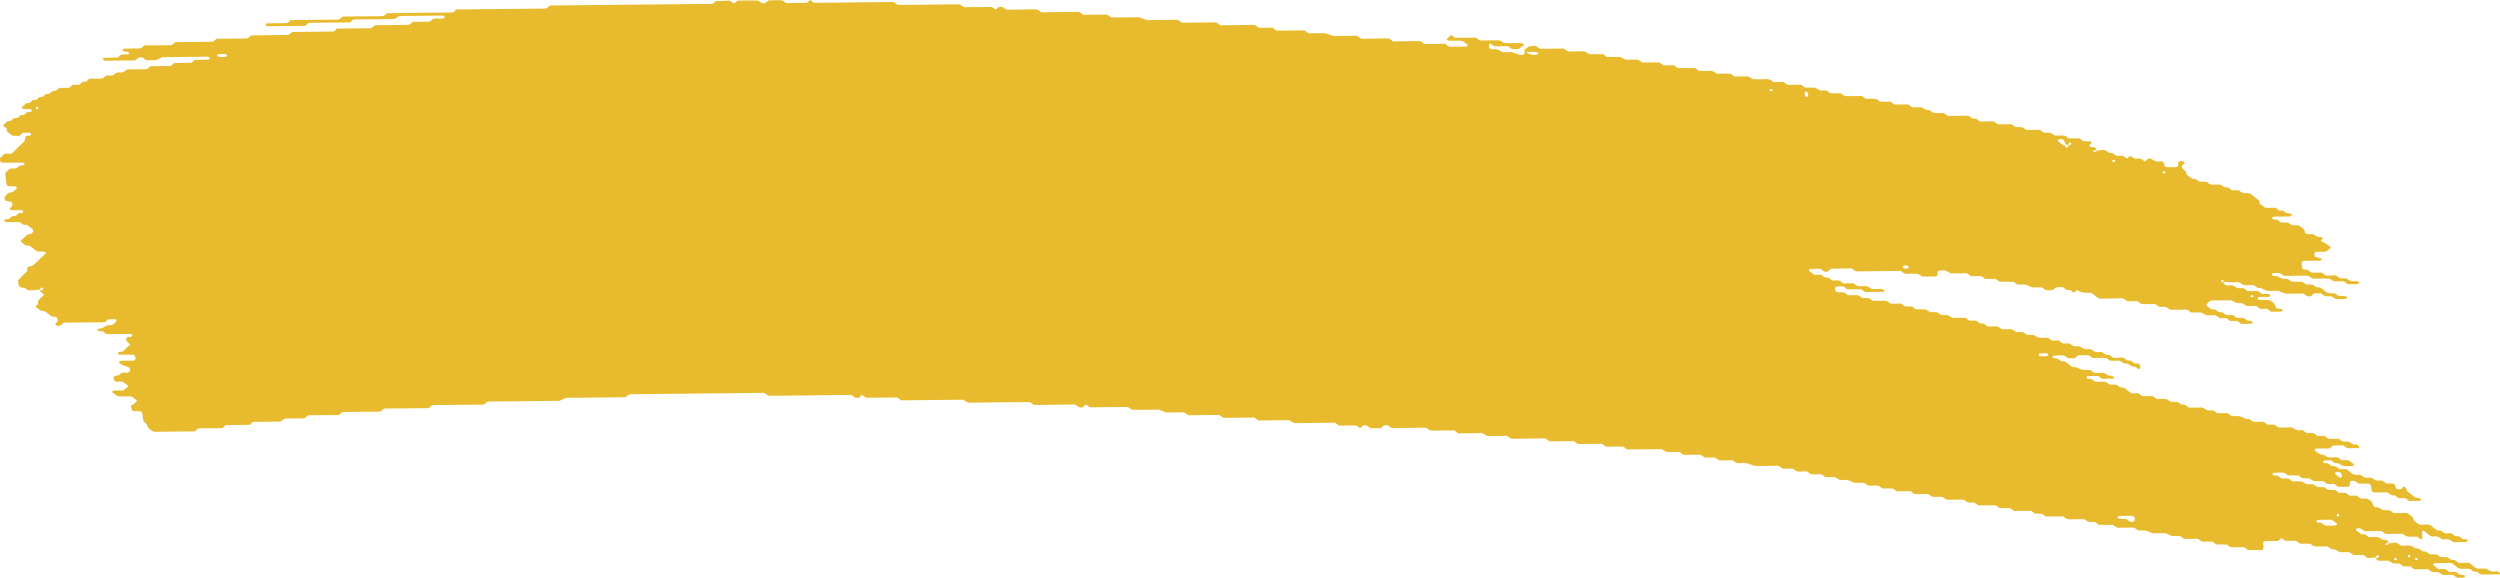 <svg width="1112" height="257" viewBox="0 0 1112 257" fill="none" xmlns="http://www.w3.org/2000/svg">
<path d="M1049.41 199.32C1047.87 199.332 1046.32 199.277 1044.8 199.398C1043.81 199.468 1043.43 198.843 1042.8 198.461C1042.6 198.33 1042.38 198.092 1042.18 198.092C1040.65 198.106 1039.12 198.147 1037.59 198.187C1037.09 198.634 1036.75 199.273 1036.02 199.428C1035.31 199.573 1034.49 199.469 1033.71 199.487C1032.68 199.499 1031.65 199.512 1030.62 199.512C1030.11 199.511 1029.67 199.705 1029.47 200.151C1029.43 200.225 1029.76 200.463 1029.94 200.604C1030.53 201.073 1031.1 201.591 1031.76 201.977C1032.38 202.346 1033.22 201.981 1033.89 202.434C1035.39 203.452 1035.41 203.441 1036.61 203.437C1037.64 203.425 1038.67 203.399 1039.7 203.426C1039.9 203.425 1040.12 203.65 1040.33 203.782C1040.95 204.15 1041.33 204.854 1042.3 204.729C1043.04 204.627 1043.85 204.691 1044.61 204.684C1045.22 205.142 1045.77 205.645 1046.43 206.031C1047.05 206.398 1047.22 206.643 1046.85 206.976C1046.52 207.287 1046.07 207.375 1045.5 207.328C1044.99 207.276 1044.47 207.327 1043.96 207.327C1043.69 207.332 1043.44 207.327 1043.19 207.334C1042.21 207.353 1042.21 207.353 1040.49 206.294C1039.82 205.88 1039 206.234 1038.36 205.837C1037.92 205.572 1037.56 205.211 1037.14 204.935C1036.96 204.82 1036.67 204.769 1036.44 204.766C1035.66 204.758 1034.88 204.724 1034.13 204.798C1033.6 204.848 1033.26 205.172 1033.3 205.544C1033.3 205.689 1033.66 205.944 1033.87 205.985C1034.37 206.074 1034.9 205.959 1035.38 206.111C1035.83 206.262 1036.29 206.583 1036.61 206.912C1037.27 207.599 1038.09 207.167 1038.75 207.408C1039.43 207.666 1039.96 208.258 1040.61 208.655C1040.77 208.755 1041.1 208.666 1041.37 208.661C1042.13 208.667 1042.9 208.686 1043.66 208.692C1044.27 209.15 1044.92 209.574 1045.46 210.076C1046.44 210.988 1047.53 211.429 1048.9 211.224C1049.68 211.113 1050.41 211.286 1050.98 211.87C1051.56 212.469 1052.27 212.508 1053.07 212.505C1053.8 212.494 1054.56 212.302 1055.28 212.761C1056.83 213.772 1056.84 213.813 1058.76 213.744C1059.34 213.727 1059.78 213.756 1060.19 214.11C1060.57 214.434 1060.99 214.724 1061.39 215.037C1062.15 215.043 1062.93 215.051 1063.69 215.043C1064.68 215.025 1065.2 215.276 1065.38 216.033C1065.49 216.493 1065.52 216.904 1065.84 217.246C1066.22 217.661 1066.65 217.703 1067.25 217.674C1067.81 217.655 1068.22 217.563 1068.49 217.125C1068.59 216.942 1068.79 216.784 1068.97 216.65C1069.12 216.55 1069.35 216.396 1069.47 216.438C1069.7 216.52 1070 216.702 1070.06 216.881C1070.71 218.55 1070.71 218.563 1071.45 219.116C1072.26 219.732 1073.11 220.299 1073.84 220.97C1074.5 221.565 1075.21 221.434 1075.97 221.53C1076.54 221.604 1076.89 221.989 1076.82 222.321C1076.77 222.512 1076.54 222.77 1076.35 222.772C1074.82 222.838 1073.27 222.864 1071.73 222.85C1071.54 222.852 1071.33 222.589 1071.12 222.444C1070.7 222.155 1070.34 221.741 1069.89 221.604C1069.43 221.467 1068.87 221.593 1068.36 221.593C1067.84 221.592 1067.29 221.692 1066.84 221.529C1066.38 221.366 1066.04 220.941 1065.62 220.639C1065.43 220.497 1065.16 220.292 1064.99 220.309C1063.84 220.477 1063.04 219.941 1062.27 219.267C1062.11 219.128 1061.82 219.013 1061.6 219.011C1059.8 219.003 1058 219.035 1056.19 219.053C1055.46 219.064 1054.91 218.534 1054.8 217.748C1054.76 217.309 1054.63 216.861 1054.66 216.432C1054.72 215.652 1053.9 215.115 1053.27 215.127C1052.25 215.126 1051.2 215.098 1050.19 215.164C1049.36 215.215 1048.67 214.97 1048.15 214.432C1047.54 213.816 1046.79 213.825 1046.04 213.873C1045.47 213.906 1045.29 214.315 1045.24 215.397C1045.21 216.272 1044.93 216.511 1043.92 216.526C1042.64 216.545 1041.34 216.563 1040.05 216.542C1039.85 216.543 1039.63 216.292 1039.44 216.149C1039.02 215.86 1038.66 215.434 1038.21 215.297C1037.75 215.146 1037.2 215.272 1036.68 215.285C1036.17 215.285 1035.61 215.397 1035.16 215.247C1034.7 215.097 1034.34 214.658 1033.94 214.358C1033.75 214.215 1033.51 214.014 1033.31 214.015C1032.28 213.988 1031.25 214.014 1030.22 214.026C1029.07 214.036 1029.07 214.036 1027.5 213.023C1026.79 212.564 1026.03 212.755 1025.29 212.766C1024.51 212.772 1023.78 212.731 1023.22 212.134C1022.84 211.745 1022.41 211.479 1021.92 211.483C1020.63 211.475 1019.35 211.508 1018.06 211.5C1017.84 211.498 1017.55 211.396 1017.39 211.257C1016.61 210.606 1015.83 210.075 1014.67 210.202C1013.67 210.309 1012.6 210.186 1011.6 210.28C1011.05 210.328 1010.77 210.712 1010.86 211.051C1010.91 211.227 1011.22 211.464 1011.43 211.492C1011.93 211.568 1012.48 211.442 1012.94 211.579C1013.89 211.858 1014.29 213.01 1015.56 212.872C1016.31 212.784 1017.09 212.818 1017.87 212.865C1018.07 212.878 1018.27 213.152 1018.47 213.31C1019.07 213.74 1019.58 214.264 1020.49 214.144C1021.24 214.057 1022.03 214.106 1022.8 214.099C1024.02 214.084 1024.01 214.097 1025.52 215.09C1026.23 215.561 1027 215.357 1027.73 215.359C1028.27 215.363 1028.79 215.299 1029.21 215.536C1029.86 215.894 1030.29 216.579 1031.11 216.644C1031.89 216.704 1032.66 216.619 1033.44 216.653C1033.92 216.675 1034.35 216.94 1034.71 217.341C1035.09 217.743 1035.51 217.954 1036.04 217.943C1036.81 217.936 1037.59 217.905 1038.36 217.939C1038.58 217.954 1038.82 218.102 1039.01 218.232C1039.43 218.521 1039.83 218.847 1040.23 219.147C1040.99 219.166 1041.76 219.239 1042.52 219.178C1043.1 219.134 1043.49 219.238 1043.94 219.557C1044.5 219.983 1044.94 220.668 1045.91 220.491C1046.4 220.41 1046.96 220.52 1047.45 220.451C1048.04 220.357 1048.44 220.474 1048.83 220.917C1049.57 221.758 1050.55 221.898 1051.59 221.742C1052.73 221.573 1053.54 222.043 1054.33 222.722C1055.17 223.432 1055.17 223.419 1055.75 224.948C1055.92 225.39 1056.48 225.658 1056.96 225.641C1057.77 225.614 1058.46 225.768 1059.02 226.336C1059.6 226.948 1060.34 226.978 1061.11 226.932C1062.13 226.866 1063.14 226.825 1063.91 227.683C1064.29 228.099 1064.71 228.245 1065.26 228.223C1066.8 228.185 1068.36 228.24 1069.88 228.145C1070.8 228.08 1071.3 228.563 1071.89 228.993C1072.69 229.58 1073.57 230.126 1073.5 231.152C1073.49 231.321 1073.69 231.544 1073.87 231.697C1074.25 232.022 1074.67 232.311 1075.06 232.624C1075.65 233.093 1076.23 233.495 1077.1 233.396C1077.85 233.321 1078.64 233.37 1079.41 233.35C1080.17 233.33 1080.87 233.354 1081.52 233.935C1082.27 234.594 1083.06 235.234 1083.93 235.764C1084.54 236.144 1085.41 235.744 1086.06 236.234C1086.46 236.534 1086.84 236.871 1087.28 237.136C1087.46 237.251 1087.75 237.224 1088 237.229C1088.52 237.242 1089.05 237.271 1089.55 237.204C1090.13 237.134 1090.56 237.216 1090.97 237.57C1091.35 237.894 1091.73 238.322 1092.19 238.459C1092.87 238.665 1093.68 238.244 1094.34 238.931C1094.67 239.275 1095.1 239.618 1095.56 239.769C1096.01 239.919 1096.57 239.793 1097.06 239.869C1097.28 239.897 1097.52 240.138 1097.64 240.323C1097.71 240.424 1097.58 240.657 1097.46 240.773C1097.31 240.911 1097.1 241.094 1096.9 241.094C1095.35 241.132 1093.81 241.131 1092.26 241.157C1091.34 241.17 1091.34 241.17 1089.56 240.116C1089.14 239.866 1088.66 239.844 1088.11 239.865C1087.38 239.889 1086.62 240.016 1085.88 239.685C1084.96 238.675 1083.74 238.441 1082.42 238.613C1081.87 238.686 1081.37 238.623 1080.99 238.325C1080.18 237.722 1079.31 237.153 1078.6 236.472C1078.04 235.942 1077.77 235.867 1077.48 236.459C1077.38 236.644 1077.29 236.842 1077.29 237.026C1077.34 237.688 1077.47 238.346 1077.51 239.008C1077.53 239.193 1077.39 239.386 1077.3 239.571C1077.02 240.085 1076.7 240.004 1076.19 239.48C1075.68 238.956 1075.05 238.575 1074.17 238.672C1073.42 238.759 1072.62 238.63 1071.86 238.73C1070.7 238.87 1069.92 238.351 1069.14 237.688C1068.98 237.549 1068.69 237.447 1068.47 237.445C1066.15 237.449 1063.84 237.495 1061.52 237.499C1061.02 237.501 1060.59 237.249 1060.23 236.848C1059.85 236.446 1059.41 236.207 1058.91 236.209C1056.86 236.221 1054.8 236.207 1052.74 236.284C1051.89 236.32 1051.24 236.066 1050.7 235.538C1050.29 235.145 1049.9 234.99 1049.35 234.959C1048.76 234.923 1048.34 235 1048.02 235.339C1047.72 235.668 1047.9 235.914 1048.5 236.279C1049.14 236.676 1049.73 237.158 1050.34 237.602C1050.85 237.616 1051.37 237.577 1051.86 237.653C1052.08 237.681 1052.26 237.94 1052.47 238.098C1053.06 238.554 1053.61 239.004 1054.5 238.909C1055.25 238.821 1056.05 238.883 1056.81 238.863C1057.87 238.855 1057.87 238.855 1059.51 239.891C1059.93 240.154 1060.39 240.2 1060.96 240.154C1061.44 240.124 1061.93 240.37 1062.24 240.803C1062.37 240.977 1062.3 241.231 1061.95 242.051C1061.9 242.687 1062.25 242.443 1062.38 242.041C1062.6 241.465 1062.29 241.229 1061.65 241.474C1061.2 241.653 1060.96 241.963 1061.05 242.25C1061.1 242.401 1061.38 242.62 1061.95 242.051C1063.36 241.445 1064.4 241.486 1065.41 241.405C1066 241.363 1066.37 241.462 1066.81 241.86C1067.34 242.333 1067.86 242.834 1068.79 242.742C1069.79 242.635 1070.85 242.743 1071.86 242.677C1072.8 242.613 1073.24 243.246 1073.8 243.659C1074.49 244.153 1075.31 243.799 1075.94 244.116C1076.6 244.437 1077.04 245.07 1077.82 245.274C1078.99 245.07 1079.67 245.812 1080.5 246.352C1081.16 246.764 1081.98 246.58 1082.72 246.53C1083.55 246.479 1084.22 246.709 1084.76 247.25C1085.37 247.866 1086.1 247.842 1086.85 247.82C1088.6 247.781 1088.67 247.75 1089.62 248.593C1090.31 249.206 1091.02 249.061 1091.75 249.089C1092.36 249.52 1092.95 249.976 1093.59 250.373C1093.76 250.473 1094.09 250.384 1094.36 250.379C1095.12 250.372 1095.9 250.367 1096.67 250.36C1097.18 250.36 1097.73 250.234 1098.19 250.371C1098.65 250.522 1099.01 250.948 1099.41 251.248C1099.81 251.548 1100.22 251.85 1100.61 252.162C1101.2 252.631 1101.76 253.03 1102.64 252.946C1103.39 252.872 1104.17 252.919 1104.95 252.901C1105.93 252.882 1105.9 252.917 1107.65 253.928C1108.59 254.482 1109.64 254.09 1110.63 254.165C1111.12 254.202 1111.59 254.406 1111.91 254.826C1112.03 255 1111.97 255.254 1112 255.481C1109.43 255.506 1106.84 255.476 1104.29 255.583C1103.31 255.628 1102.83 255.095 1102.33 254.638C1101.51 253.903 1100.31 254.667 1099.54 253.756C1099.08 253.212 1098.39 252.849 1097.53 252.974C1097.02 253.04 1096.5 252.96 1095.98 253.012C1094.66 253.132 1093.47 252.993 1092.5 251.964C1092.17 251.606 1091.67 251.372 1091.32 251.026C1090.91 250.646 1090.51 250.411 1089.99 250.41C1087.67 250.428 1085.36 250.447 1083.05 250.492C1082.85 250.493 1082.63 250.662 1082.45 250.783C1081.99 251.092 1082.11 251.395 1082.79 251.718C1083.02 251.826 1083.19 252.018 1083.4 252.176C1083.8 252.476 1084.16 252.915 1084.61 253.066C1085.07 253.216 1085.62 253.103 1086.14 253.103C1086.65 253.104 1087.21 252.978 1087.67 253.115C1088.12 253.265 1088.48 253.692 1088.9 253.981C1089.09 254.123 1089.32 254.35 1089.53 254.363C1090.55 254.415 1091.56 254.401 1092.59 254.414C1093.2 254.846 1093.71 255.422 1094.46 255.636C1094.93 255.775 1095.45 255.697 1095.94 255.786C1096.16 255.827 1096.42 256.057 1096.52 256.24C1096.57 256.352 1096.35 256.586 1096.19 256.696C1095.57 257.115 1094.77 256.921 1094.03 256.984C1093.23 257.052 1092.53 256.91 1091.96 256.326C1091.58 255.937 1091.15 255.697 1090.65 255.699C1089.35 255.704 1088.07 255.737 1086.78 255.716C1086.56 255.714 1086.31 255.564 1086.11 255.447C1084.55 254.447 1084.55 254.421 1083.39 254.444C1081.69 254.475 1081.69 254.475 1080.61 253.642C1080.41 253.485 1080.19 253.208 1080.01 253.197C1078.2 253.176 1076.41 253.157 1074.61 253.228C1074.02 253.244 1073.62 253.193 1073.21 252.8C1072.86 252.466 1072.45 252.086 1071.99 251.949C1071.52 251.81 1070.98 251.937 1070.46 251.937C1069.95 251.937 1069.4 252.037 1068.96 251.875C1068.5 251.712 1068.12 251.297 1067.74 250.986C1067.34 250.66 1066.89 250.615 1066.31 250.646C1064.53 250.72 1064.52 250.679 1062.83 249.65C1062.64 249.533 1062.38 249.396 1062.16 249.394C1060.87 249.386 1059.59 249.419 1058.3 249.411C1057.8 249.412 1057.33 249.182 1057.02 248.762C1056.89 248.588 1056.95 248.334 1056.9 247.816C1056.8 247.685 1056.91 247.909 1056.92 248.107C1057.16 248.111 1057.43 248.173 1057.61 248.09C1058.06 247.899 1058.3 247.602 1058.21 247.315C1058.16 247.164 1057.88 246.945 1057.69 246.921C1057.35 246.877 1057.04 247.126 1056.9 247.816C1055.89 248.12 1054.85 248.078 1053.83 248.158C1053.24 248.213 1052.87 248.1 1052.43 247.703C1051.91 247.216 1051.36 246.74 1050.44 246.832C1049.43 246.939 1048.38 246.844 1047.35 246.895C1046.16 246.953 1045.73 245.718 1044.74 245.618C1043.72 245.513 1042.68 245.604 1041.65 245.629C1040.75 245.645 1040.75 245.645 1038.95 244.563C1038.3 244.164 1037.46 244.516 1036.82 244.106C1036.39 243.841 1036.02 243.48 1035.6 243.204C1035.43 243.089 1035.13 243.052 1034.9 243.048C1033.61 243.04 1032.3 242.978 1031.04 243.106C1029.62 243.264 1028.58 242.763 1027.62 241.868C1026.35 241.849 1025.06 241.763 1023.79 241.85C1022.87 241.915 1022.37 241.419 1021.78 240.99C1021.57 240.845 1021.4 240.626 1021.17 240.545C1020.94 240.463 1020.66 240.531 1020.41 240.539C1019.38 240.551 1018.32 240.482 1017.32 240.589C1016.08 240.732 1015.69 239.607 1014.76 239.357C1014.08 239.912 1013.68 240.739 1012.42 240.644C1011.4 240.566 1010.36 240.644 1009.33 240.656C1008.82 240.656 1008.3 240.669 1007.79 240.668C1006.96 240.681 1006.54 241.138 1006.66 241.939C1006.72 242.38 1006.77 242.818 1006.81 243.257C1006.91 244.044 1006.48 244.644 1005.83 244.652C1004.02 244.669 1002.22 244.702 1000.42 244.694C999.932 244.697 999.484 244.417 999.123 244.017C998.746 243.615 998.309 243.402 997.81 243.403C996.001 243.421 994.206 243.454 992.399 243.445C992.196 243.446 991.943 243.282 991.749 243.152C991.333 242.863 990.935 242.537 990.536 242.237C989.508 242.223 988.499 242.173 987.483 242.2C985.845 242.227 985.844 242.24 984.705 241.373C984.498 241.215 984.299 240.941 984.097 240.928C983.321 240.881 982.555 240.914 981.775 240.932C979.48 240.98 979.48 240.98 978.843 240.505C978.266 240.064 977.757 239.553 976.831 239.644C975.826 239.752 974.77 239.695 973.741 239.695C972.978 239.689 972.214 239.696 971.455 239.625C971.253 239.613 971.055 239.338 970.847 239.181C970.258 238.699 969.678 238.297 968.813 238.409C968.31 238.476 967.783 238.435 967.268 238.434C965.927 238.446 965.927 238.446 963.804 237.388C963.593 237.282 963.337 237.158 963.118 237.169C961.31 237.174 959.515 237.206 957.708 237.198C957.49 237.196 957.233 237.085 957.021 236.992C954.633 235.926 954.633 235.926 952.013 235.958C951.015 235.962 950.98 236.01 949.994 235.189C949.551 234.831 949.175 234.638 948.628 234.66C946.567 234.711 944.498 234.656 942.449 234.761C941.527 234.8 941.029 234.343 940.436 233.914C940.228 233.769 940.015 233.479 939.828 233.469C937.772 233.455 935.711 233.493 933.655 233.479C933.468 233.481 933.255 233.192 933.047 233.047C932.646 232.76 932.269 232.357 931.811 232.22C931.338 232.081 930.799 232.209 930.269 232.207C928.975 232.211 928.976 232.199 927.547 231.242C927.353 231.113 927.101 230.936 926.898 230.936C924.841 230.935 922.771 230.893 920.721 231.011C919.548 231.071 918.787 230.593 918.006 229.943C917.845 229.804 917.555 229.715 917.337 229.713C915.014 229.718 912.704 229.763 910.382 229.767C909.898 229.771 909.45 229.491 909.088 229.104C908.508 228.492 907.777 228.464 906.997 228.482C905.201 228.528 905.186 228.513 904.18 227.755C903.973 227.597 903.799 227.404 903.572 227.31C903.361 227.217 903.08 227.221 902.846 227.217C901.818 227.217 900.788 227.229 899.759 227.241C898.729 227.254 897.688 227.2 896.669 227.292C895.414 227.407 894.886 226.487 894.049 225.987C892.77 225.993 891.465 225.931 890.195 226.044C889.223 226.13 888.815 225.501 888.203 225.121C887.994 224.989 887.777 224.739 887.575 224.739C885.253 224.73 882.93 224.748 880.619 224.806C880.057 224.813 879.694 224.662 879.252 224.29C878.267 223.456 878.219 223.476 876.47 223.515C875.705 223.535 874.972 223.546 874.36 222.93C873.823 222.377 873.136 222.171 872.306 222.222C871.289 222.288 870.246 222.26 869.218 222.259C868.188 222.272 867.155 222.336 866.131 222.271C865.308 222.231 864.856 221.557 864.229 221.163C864.035 221.046 863.758 220.997 863.524 220.994C862.497 220.98 861.44 220.937 860.436 221.031C859.212 221.15 858.598 220.35 857.778 219.826C857.599 219.711 857.286 219.724 857.051 219.733C855.243 219.738 853.448 219.77 851.639 219.788C851.03 219.356 850.405 218.935 849.797 218.503C848.768 218.503 847.739 218.515 846.71 218.515C845.93 218.52 845.14 218.458 844.4 218.56C843.44 218.7 843.019 218.03 842.407 217.65C842.198 217.518 841.982 217.268 841.779 217.268C840.487 217.247 839.194 217.239 837.912 217.298C836.691 217.364 836.295 216.134 835.305 216.02C834.285 215.903 833.223 215.937 832.218 216.045C831.055 216.171 830.281 215.653 829.502 214.989C829.34 214.851 829.051 214.748 828.833 214.746C827.54 214.738 826.26 214.771 824.967 214.763C824.749 214.761 824.491 214.663 824.28 214.557C821.893 213.479 821.894 213.466 820.817 213.485C820.053 213.492 819.272 213.523 818.495 213.49C818.277 213.488 818.022 213.337 817.829 213.208C816.278 212.209 816.279 212.196 815.109 212.204C814.08 212.217 813.05 212.229 812.021 212.242C811.412 211.81 810.787 211.389 810.178 210.957C808.9 210.964 807.593 210.928 806.326 211.002C805.731 211.031 805.348 210.942 804.923 210.56C804.394 210.099 803.87 209.573 802.928 209.676C801.923 209.783 800.87 209.675 799.853 209.741C798.631 209.821 798.22 208.575 797.246 208.464C796.226 208.346 795.164 208.381 794.159 208.488C792.996 208.615 792.222 208.096 791.443 207.433C791.281 207.294 790.992 207.192 790.774 207.19C787.936 207.207 785.114 207.226 782.274 207.269C780.527 207.295 780.526 207.308 777.286 206.173C777.058 206.091 776.814 206.007 776.581 206.004C775.553 205.99 774.496 205.947 773.492 206.041C772.268 206.16 771.653 205.373 770.834 204.836C770.655 204.721 770.358 204.736 770.109 204.73C769.33 204.722 768.565 204.742 767.785 204.747C766.756 204.76 765.726 204.772 764.697 204.785C764.087 204.366 763.463 203.932 762.853 203.513C761.575 203.52 760.271 203.445 759.001 203.558C758.028 203.643 757.619 203.04 757.007 202.648C756.798 202.516 756.582 202.265 756.381 202.253C754.059 202.244 751.736 202.249 749.425 202.32C748.471 202.355 748.08 201.715 747.468 201.335C747.258 201.217 747.023 201.016 746.82 201.017C745.278 201.003 743.733 201.028 742.188 201.053C741.314 201.073 741.314 201.073 739.486 200.026C739.276 199.907 739.036 199.785 738.818 199.783C733.922 199.812 729.038 199.882 724.142 199.912C723.643 199.913 723.209 199.661 722.848 199.261C722.471 198.859 722.035 198.619 721.537 198.621C719.478 198.633 717.407 198.617 715.359 198.696C714.515 198.733 713.863 198.479 713.323 197.951C712.914 197.557 712.522 197.376 711.976 197.385C710.946 197.411 709.917 197.41 708.887 197.423C707.858 197.435 706.828 197.448 705.799 197.46C704.769 197.473 703.729 197.418 702.709 197.511C701.454 197.625 700.908 196.743 700.087 196.231C698.544 196.231 697.001 196.23 695.473 196.244C693.414 196.256 691.354 196.294 689.297 196.293C689.11 196.295 688.895 196.032 688.687 195.887C688.076 195.481 687.645 194.967 686.693 194.99C682.072 195.093 677.428 195.089 672.792 195.178C671.825 195.199 671.447 194.586 670.819 194.205C670.609 194.086 670.375 193.872 670.172 193.873C667.601 193.872 665.026 193.909 662.453 193.934C661.408 193.945 661.408 193.945 659.735 192.918C659.54 192.801 659.286 192.65 659.067 192.649C655.715 192.666 652.377 192.711 649.024 192.741C648.525 192.742 648.09 192.503 647.713 192.101C647.352 191.701 646.902 191.446 646.418 191.45C643.33 191.475 640.228 191.484 637.153 191.55C636.325 191.575 635.654 191.371 635.1 190.828C634.706 190.437 634.3 190.241 633.769 190.251C629.136 190.301 624.505 190.325 619.87 190.414C618.981 190.431 618.38 190.105 617.854 189.605C617.43 189.21 617.048 189.096 616.489 189.077C615.897 189.067 615.532 189.164 615.18 189.512C614.728 189.966 614.42 190.569 613.429 190.481C612.406 190.39 611.361 190.414 610.341 190.506C609.368 190.604 608.961 189.962 608.383 189.534C607.953 189.23 607.538 189.138 606.959 189.182C606.426 189.218 606.086 189.398 605.748 189.774C605.006 190.571 604.944 190.563 604.149 189.897C603.723 189.541 603.337 189.256 602.839 189.245C600.782 189.244 598.723 189.269 596.663 189.307C595.477 189.325 595.46 189.35 594.625 188.587C594.216 188.207 593.809 187.998 593.294 188.01C587.632 188.073 581.972 188.109 576.307 188.21C575.433 188.23 574.865 187.882 574.275 187.413C574.083 187.257 573.895 187.05 573.667 186.968C573.439 186.886 573.173 186.905 572.924 186.899C568.807 186.936 564.675 186.945 560.569 187.049C559.632 187.074 559.167 186.595 558.558 186.176C558.35 186.031 558.177 185.826 557.949 185.744C557.72 185.675 557.435 185.731 557.186 185.738C553.068 185.775 548.937 185.784 544.831 185.888C543.848 185.907 543.469 185.308 542.856 184.941C542.647 184.809 542.429 184.584 542.226 184.585C540.934 184.564 539.654 184.597 538.36 184.601C535.271 184.639 532.184 184.651 529.095 184.701C527.909 184.72 527.48 183.498 526.488 183.424C525.202 183.325 523.917 183.422 522.622 183.44C521.592 183.453 520.564 183.452 519.533 183.478C518.519 183.492 518.519 183.492 516.07 182.419C515.858 182.326 515.602 182.201 515.384 182.2C511.782 182.224 508.164 182.246 504.575 182.312C503.748 182.324 503.073 182.172 502.52 181.616C502.126 181.225 501.706 181.001 501.191 181.013C495.778 181.068 490.382 181.125 484.97 181.167C484.768 181.167 484.514 181.004 484.321 180.874C483.905 180.585 483.507 180.259 483.107 179.959C482.777 180.218 482.357 180.439 482.132 180.752C481.822 181.171 481.442 181.253 480.849 181.256C480.257 181.259 479.888 181.186 479.449 180.789C478.922 180.302 478.373 179.904 477.452 179.917C471.788 180.018 466.128 180.042 460.464 180.13C459.528 180.141 459.136 179.514 458.509 179.132C458.299 179.014 458.061 178.839 457.859 178.84C455.536 178.844 453.227 178.876 450.904 178.894C444.462 178.961 438.023 178.99 431.593 179.111C430.423 179.132 429.658 178.706 428.878 178.043C428.717 177.904 428.428 177.801 428.21 177.8C419.196 177.879 410.18 177.971 401.181 178.065C400.697 178.069 400.248 177.802 399.886 177.415C399.509 177.012 399.073 176.786 398.574 176.788C394.457 176.825 390.34 176.862 386.222 176.912C385.192 176.925 385.175 176.936 384.169 176.178C383.962 176.02 383.748 175.744 383.576 175.748C383.216 175.767 382.853 176.049 382.575 176.459C382.295 176.895 381.9 176.975 381.322 176.993C380.728 177.009 380.345 176.921 379.919 176.552C379.375 176.089 378.876 175.645 377.94 175.656C366.099 175.819 354.262 175.918 342.422 176.068C341.471 176.077 341.076 175.476 340.449 175.095C340.239 174.976 340.032 174.818 339.802 174.763C339.557 174.705 339.288 174.75 339.039 174.757C319.73 174.948 300.42 175.153 281.111 175.344C279.957 175.354 279.973 175.356 278.637 176.391C278.473 176.514 278.258 176.683 278.04 176.682C272.127 176.764 266.201 176.819 260.274 176.874C257.701 176.898 255.127 176.936 252.554 176.948C251.635 176.948 251.635 176.948 249.358 178.073C249.164 178.166 248.937 178.295 248.719 178.293C238.424 178.405 228.13 178.517 217.821 178.601C217.011 178.602 216.346 178.753 215.931 179.33C215.637 179.738 215.279 179.954 214.764 179.967C207.558 180.041 200.352 180.129 193.132 180.176C192.274 180.184 191.739 180.482 191.283 180.975C191.131 181.139 190.993 181.331 190.783 181.435C190.589 181.528 190.309 181.532 190.074 181.541C183.898 181.603 177.72 181.691 171.531 181.713C170.611 181.713 170.206 182.146 169.723 182.596C169.557 182.745 169.432 182.965 169.223 183.056C169.015 183.134 168.721 183.097 168.472 183.091C163.325 183.141 158.178 183.203 153.031 183.253C152.047 183.061 151.778 183.787 151.267 184.181C151.086 184.315 150.948 184.507 150.74 184.585C150.516 184.662 150.239 184.613 149.974 184.605C145.857 184.642 141.737 184.719 137.607 184.715C136.657 184.711 136.425 185.35 135.883 185.739C135.703 185.861 135.518 186.06 135.314 186.073C132.739 186.124 130.165 186.149 127.593 186.16C126.735 186.169 126.736 186.156 125.147 187.25C124.967 187.372 124.755 187.502 124.536 187.513C120.682 187.571 116.815 187.601 112.947 187.643C112.448 187.645 112.086 187.913 111.808 188.323C111.53 188.734 111.155 188.974 110.656 188.976C107.567 189.013 104.477 189.064 101.391 189.062C100.534 189.058 99.956 189.311 99.544 189.849C99.235 190.255 98.879 190.432 98.333 190.441C95.245 190.465 92.155 190.529 89.055 190.5C88.152 190.489 87.657 190.871 87.248 191.37C86.924 191.774 86.573 191.886 85.996 191.891C80.336 191.928 74.66 191.962 69.01 192.078C68.058 192.101 67.611 191.584 67.016 191.181C66.167 190.613 65.383 190.015 65.455 189.001C65.466 188.845 65.216 188.63 65.04 188.476C63.733 187.326 63.733 187.326 63.59 186.259C63.511 185.606 63.418 184.939 63.356 184.275C63.23 183.184 62.755 182.848 61.32 182.861C60.805 182.861 60.289 182.887 59.776 182.873C59.013 182.867 58.471 182.366 58.387 181.568C58.34 181.129 58.278 180.689 58.231 180.25C59.01 180.245 58.996 180.23 60.465 178.832C61.084 178.242 61.084 178.242 60.034 177.439C59.634 177.139 59.252 176.815 58.82 176.524C58.627 176.394 58.369 176.295 58.151 176.294C56.858 176.286 55.578 176.306 54.299 176.325C52.24 176.35 52.239 176.35 50.263 174.76C50.1 174.634 49.851 174.406 49.889 174.306C50.093 173.847 50.525 173.692 51.054 173.708C51.831 173.728 52.597 173.695 53.362 173.688C53.876 173.688 54.391 173.676 54.906 173.676C55.419 173.244 55.947 172.826 56.431 172.377C57.197 171.688 57.198 171.662 56.263 170.992C55.671 170.549 55.03 170.139 54.42 169.72C53.656 169.727 52.875 169.745 52.112 169.739C51.146 169.734 50.777 169.438 50.59 168.561C50.425 167.793 50.733 167.19 51.485 167.129C52.253 167.07 52.971 167.057 53.404 166.444C53.82 165.854 54.486 165.69 55.292 165.741C55.805 165.767 56.321 165.742 56.836 165.729C57.508 165.71 57.91 165.093 57.823 164.334C57.78 163.844 57.653 163.421 57.058 163.24C54.418 162.444 54.386 162.453 53.12 161.399C53.002 161.305 52.926 161.06 52.98 160.949C53.071 160.764 53.261 160.499 53.449 160.484C55.246 160.426 57.04 160.393 58.831 160.425C59.422 160.435 59.861 160.4 60.096 159.945C60.42 159.318 60.34 158.691 59.831 158.167C59.671 158.002 59.406 157.785 59.219 157.774C57.164 157.747 55.12 157.787 53.064 157.76C52.877 157.763 52.553 157.498 52.487 157.32C52.355 156.988 52.616 156.602 53.166 156.528C53.891 156.424 54.617 156.504 55.142 155.915C55.871 155.078 56.749 154.338 57.553 153.549C57.687 153.409 57.91 153.136 57.865 153.104C57.499 152.769 57.066 152.491 56.684 152.166C56.036 151.625 56.081 150.988 56.278 150.397C56.437 149.919 56.914 149.783 57.485 149.857C57.733 149.888 58.041 149.928 58.251 149.837C58.796 149.618 58.991 149.276 58.748 148.969C58.605 148.794 58.342 148.537 58.155 148.54C54.819 148.545 51.468 148.536 48.141 148.648C47.157 148.68 46.744 148.128 46.181 147.703C45.753 147.372 45.343 147.215 44.773 147.339C44.235 147.454 43.733 147.285 43.438 146.814C43.201 146.43 43.685 146.19 44.96 146.012C45.196 145.977 45.461 145.972 45.64 145.863C47.531 144.689 47.532 144.676 48.78 144.653C49.997 144.638 49.998 144.625 50.685 143.952C51.003 143.639 51.352 143.33 51.655 143.001C51.773 142.872 51.977 142.636 51.921 142.55C51.61 142.104 51.152 141.954 50.605 141.976C49.385 142.042 47.977 141.679 47.257 142.832C46.977 143.268 46.581 143.349 46.02 143.355C40.375 143.394 34.726 143.484 29.068 143.494C28.148 143.495 27.698 143.922 27.305 144.409C26.965 144.812 26.616 144.898 26.023 144.901C25.431 144.904 24.965 144.884 24.655 144.411C24.472 144.126 24.668 143.784 25.157 143.479C25.858 143.044 25.78 142.379 25.606 141.741C25.48 141.318 25.022 140.971 24.51 140.932C23.749 140.887 23.014 140.937 22.417 140.336C22.067 139.99 21.618 139.722 21.22 139.409C20.454 138.774 19.689 138.125 18.537 138.332C17.773 138.103 17.266 137.566 16.673 137.123C15.68 136.393 15.594 136.29 16.38 135.749C17.265 135.141 16.682 134.122 17.195 133.48C17.742 132.789 18.468 132.214 19.12 131.589C19.287 131.427 19.438 131.276 19.606 131.114C19.269 130.808 18.967 130.442 18.563 130.207C18.039 129.904 17.781 129.582 17.868 128.781C17.768 128.65 17.793 128.955 17.912 129.048C18.045 129.144 18.39 129.123 18.566 129.054C19.016 128.862 19.255 128.565 19.166 128.278C19.114 128.127 18.834 127.908 18.648 127.884C18.308 127.841 17.995 128.089 17.853 128.779C16.085 129.09 14.275 129.121 12.469 129.099C12.281 129.102 12.068 128.812 11.861 128.655C11.181 128.122 11.18 128.135 9.104 127.738C8.889 127.698 8.608 127.478 8.513 127.282C8.121 126.433 8.198 125.564 8.041 124.692C8.481 124.197 8.92 123.716 9.374 123.237C10.284 122.265 11.432 121.455 12.164 120.355C12.07 119.701 11.93 119.04 12.646 118.608C14.622 118.205 14.607 118.203 15.176 117.646C16.799 116.071 18.407 114.48 20.089 112.939C20.538 112.538 20.556 112.291 19.828 112.001C19.6 111.919 19.354 111.875 19.105 111.869C18.326 111.861 17.537 111.996 16.784 111.847C16.03 111.712 15.514 111.069 14.921 110.639C14.313 110.194 13.706 109.736 13.099 109.278C12.37 109.225 11.619 109.495 10.934 108.818C10.41 108.292 9.738 107.878 9.131 107.42C9.679 106.494 10.629 105.855 11.385 105.073C12.074 104.362 12.088 104.377 13.83 103.984C14.654 103.8 15.035 102.368 14.385 101.852C13.603 101.227 12.772 100.636 11.973 100.036C11.244 99.982 10.478 100.238 9.824 99.564C9.315 99.053 8.718 98.675 7.81 98.73C6.276 98.822 4.721 98.767 3.176 98.805C2.645 98.816 2.077 98.691 1.876 98.22C1.744 97.888 2.222 97.517 2.738 97.491C3.519 97.46 4.225 97.393 4.657 96.793C5.074 96.19 5.767 96.082 6.577 96.094C6.795 96.096 7.053 95.971 7.172 95.829C7.781 95.147 8.445 94.576 9.633 94.754C10.145 94.558 10.43 94.266 10.298 93.935C10.217 93.754 9.908 93.492 9.721 93.494C8.43 93.46 7.139 93.426 5.871 93.5C5.277 93.528 4.827 93.497 4.483 93.06C4.239 92.766 4.403 92.433 4.924 92.12C5.379 91.85 5.529 91.489 5.529 91.043C5.524 90.007 5.082 89.649 3.594 89.524C2.525 89.44 2.274 89.237 2.105 88.324C2.058 88.108 1.923 87.803 2.042 87.674C2.768 86.875 3.277 85.839 4.558 85.583C5.063 85.491 5.588 85.558 5.921 85.26C6.253 84.961 6.559 84.607 6.906 84.324C7.335 83.985 7.639 83.657 7.471 83.386C7.193 82.905 6.701 82.803 6.119 82.886C5.616 82.952 5.089 82.898 4.574 82.911C3.653 82.937 2.935 82.505 2.867 81.919C2.68 80.374 2.476 78.841 2.319 77.3C2.301 77.114 2.395 76.89 2.529 76.75C3 76.259 3.5 75.799 3.986 75.323C4.554 74.78 5.38 75.004 6.099 74.978C7.115 74.937 7.114 74.95 8.545 73.874C9.105 73.448 10.003 73.759 10.575 73.387C10.755 73.266 11.034 73.065 10.996 72.929C10.947 72.753 10.647 72.583 10.421 72.475C10.21 72.37 9.95 72.297 9.716 72.307C6.878 72.324 4.054 72.369 1.217 72.373C0.733 72.377 0.228 72.024 0.087 71.599C-0.057 71.201 0.021 70.752 0.021 70.319C0.506 69.844 1.05 69.415 1.477 68.893C1.801 68.489 2.155 68.337 2.744 68.386C3.519 68.446 4.287 68.387 5.16 68.381C6.9 66.689 8.615 64.903 10.479 63.227C11.228 62.549 11.113 61.748 11.31 60.947C11.502 60.211 12.528 60.461 13.239 60.329C13.808 60.218 14.022 59.826 13.826 59.512C13.714 59.328 13.45 59.097 13.234 59.069C12.724 59.004 12.206 59.056 11.692 59.056C11.178 59.056 10.593 58.941 10.161 59.109C9.745 59.266 9.451 59.674 9.162 60.017C8.839 60.395 8.443 60.489 7.854 60.44C7.095 60.369 6.33 60.389 5.567 60.383C4.769 59.77 3.938 59.165 3.172 58.53C3.025 58.406 3.015 58.103 3.044 57.91C3.111 57.407 2.901 57.066 2.409 56.754C1.991 56.491 1.657 56.146 1.273 55.835C1.607 55.524 1.971 55.229 2.244 54.884C2.841 54.161 3.561 53.676 4.733 53.852C5.232 53.405 5.646 52.828 6.273 52.555C6.869 52.29 7.818 52.752 8.305 52.041C8.547 51.692 8.902 51.304 9.33 51.202C10.012 51.04 10.868 51.281 11.305 50.602C11.566 50.216 11.932 49.883 12.387 49.836C12.905 49.785 13.432 49.826 13.82 49.626C14.03 49.522 14.261 49.342 14.274 49.16C14.282 49.043 13.986 48.822 13.776 48.716C13.581 48.599 13.323 48.501 13.089 48.497C12.312 48.476 11.544 48.522 10.767 48.502C10.549 48.5 10.308 48.377 10.082 48.27C9.417 47.975 9.481 47.721 10.055 47.322C10.627 46.937 11.055 46.401 11.54 45.926C12.041 45.898 12.656 46.016 13.013 45.813C13.613 45.483 14.056 44.95 14.555 44.502C15.07 44.489 15.597 44.531 16.086 44.449C16.291 44.423 16.403 44.149 16.585 44.002C16.917 43.716 17.213 43.282 17.641 43.18C18.337 43.033 19.165 43.23 19.616 42.567C19.877 42.181 20.264 41.785 20.698 41.814C21.907 41.916 22.466 41.267 23.132 40.67C23.631 40.222 24.601 40.609 25.147 40.167C25.509 39.886 25.785 39.515 26.147 39.246C26.295 39.134 26.593 39.107 26.827 39.098C28.108 39.065 29.4 39.086 30.681 39.04C30.885 39.027 31.084 38.855 31.249 38.719C31.598 38.423 31.831 37.981 32.248 37.811C32.665 37.642 33.237 37.715 33.736 37.713C35.34 37.722 35.46 37.789 36.264 36.778C36.914 35.956 38.306 36.777 38.854 35.851C39.173 35.315 39.715 34.912 40.631 34.964C41.92 35.037 43.203 34.952 44.498 34.947C45.652 34.937 45.636 34.935 46.957 33.885C47.551 33.41 48.365 33.593 49.098 33.582C49.878 33.577 50.599 33.512 51.016 32.91C51.431 32.321 52.125 32.199 52.919 32.209C53.652 32.211 54.466 32.381 55.074 31.934C56.552 30.865 56.538 30.85 57.52 30.844C59.064 30.832 60.608 30.82 62.153 30.794C63.182 30.782 64.25 30.892 65.228 30.729C65.937 30.61 66.297 29.922 66.781 29.473C68.061 29.44 69.342 29.407 70.621 29.387C72.416 29.354 74.224 29.35 76.033 29.332C76.84 28.937 77.025 27.859 78.327 27.973C79.101 28.046 79.87 27.974 80.649 27.969C81.944 27.951 83.227 27.879 84.516 27.952C85.493 28.012 85.712 27.332 86.253 26.955C86.434 26.821 86.604 26.62 86.808 26.607C88.841 26.5 90.917 26.687 92.916 26.405C93.12 26.379 93.325 26.129 93.385 25.94C93.423 25.84 93.174 25.612 93.011 25.499C92.817 25.37 92.562 25.232 92.344 25.23C85.903 25.285 79.462 25.352 73.021 25.407C72.116 25.422 72.117 25.409 69.838 26.56C69.645 26.653 69.419 26.755 69.184 26.765C68.154 26.79 67.113 26.749 66.095 26.815C65.265 26.866 64.597 26.623 64.043 26.081C63.65 25.689 63.224 25.53 62.697 25.489C62.107 25.453 61.711 25.546 61.347 25.854C60.865 26.277 60.589 26.871 59.638 26.881C55.258 26.884 50.873 26.952 46.506 26.997C45.917 26.738 45.642 26.427 45.82 26.122C45.926 25.939 46.13 25.703 46.317 25.701C48.112 25.655 49.921 25.651 51.715 25.618C51.965 25.611 52.303 25.68 52.452 25.568C53.172 25.07 53.486 24.153 54.773 24.252C55.517 24.308 56.288 24.21 57.011 24.119C57.216 24.093 57.42 23.844 57.48 23.655C57.503 23.553 57.27 23.326 57.091 23.212C56.437 22.748 55.618 23.102 54.956 22.755C54.731 22.634 54.416 22.463 54.38 22.301C54.359 22.154 54.639 21.954 54.834 21.835C55.013 21.727 55.253 21.639 55.487 21.63C57.547 21.592 59.608 21.541 61.664 21.568C62.505 21.584 63.114 21.334 63.527 20.784C63.836 20.377 64.192 20.187 64.722 20.189C68.324 20.165 71.93 20.089 75.544 20.105C76.448 20.116 76.942 19.747 77.352 19.235C77.676 18.831 78.027 18.718 78.604 18.714C83.764 18.692 88.899 18.589 94.058 18.593C95.008 18.597 95.326 18.073 95.839 17.654C96.02 17.507 96.143 17.313 96.367 17.236C96.59 17.16 96.867 17.209 97.132 17.216C101.249 17.179 105.369 17.103 109.499 17.107C110.465 17.113 110.696 16.487 111.222 16.095C111.402 15.974 111.573 15.76 111.777 15.746C114.866 15.696 117.954 15.671 121.043 15.634C123.102 15.609 125.161 15.584 127.219 15.572C128.232 15.57 128.233 15.557 129.679 14.497C129.844 14.374 130.072 14.232 130.276 14.219C136.204 14.138 142.114 14.095 148.041 14.027C148.54 14.025 148.916 13.772 149.195 13.362C149.473 12.952 149.85 12.698 150.333 12.694C154.966 12.632 159.599 12.582 164.245 12.56C165.086 12.563 165.695 12.326 166.107 11.789C166.416 11.383 166.772 11.192 167.302 11.194C171.934 11.158 176.568 11.082 181.214 11.073C182.102 11.069 182.566 10.682 183.035 10.218C183.202 10.056 183.347 9.773 183.534 9.77C185.846 9.699 188.143 9.613 190.462 9.66C191.427 9.679 191.79 9.175 192.212 8.704C192.551 8.328 192.916 8.231 193.507 8.254C194.797 8.301 196.079 8.242 197.346 8.181C197.534 8.166 197.786 7.91 197.814 7.73C197.869 7.396 197.53 7.116 196.951 6.924C190.775 6.986 184.583 7.046 178.407 7.109C177.392 7.123 177.392 7.123 175.946 8.184C175.782 8.307 175.553 8.448 175.334 8.459C169.407 8.527 163.496 8.584 157.569 8.651C157.07 8.653 156.694 8.907 156.415 9.317C156.137 9.727 155.761 9.98 155.277 9.984C149.615 10.046 143.952 10.122 138.277 10.143C137.436 10.14 136.828 10.364 136.415 10.914C136.106 11.32 135.75 11.511 135.22 11.509C129.809 11.55 124.41 11.633 118.985 11.647C118.44 11.643 118.065 11.215 118.121 10.868C118.149 10.688 118.401 10.419 118.589 10.417C121.415 10.346 124.226 10.259 127.061 10.294C128.01 10.311 128.328 9.775 128.841 9.355C129.007 9.206 129.146 9.001 129.354 8.936C129.577 8.859 129.854 8.908 130.119 8.916C136.81 8.841 143.503 8.753 150.206 8.732C151.173 8.725 151.403 8.112 151.929 7.72C152.11 7.586 152.281 7.372 152.484 7.372C154.545 7.321 156.603 7.309 158.661 7.297C162.264 7.259 165.867 7.222 169.486 7.187C170.531 7.176 170.531 7.176 171.945 6.125C172.11 6.001 172.339 5.847 172.541 5.847C182.072 5.742 191.602 5.637 201.132 5.545C201.631 5.543 202.007 5.29 202.285 4.88C202.562 4.483 202.94 4.216 203.424 4.2C216.307 4.065 229.175 3.928 242.057 3.819C242.899 3.809 243.505 3.611 243.919 3.047C244.213 2.639 244.584 2.451 245.115 2.44C259.277 2.298 273.439 2.157 287.617 2.004C297.147 1.912 306.678 1.794 316.206 1.728C317.079 1.722 317.571 1.378 318.041 0.901C318.193 0.736 318.353 0.455 318.54 0.453C320.586 0.387 322.631 0.347 324.675 0.307C325.284 0.739 325.893 1.158 326.502 1.59C327.016 1.157 327.515 0.71 328.029 0.277C331.114 0.292 334.167 0.092 337.269 0.306C337.471 0.318 337.669 0.593 337.876 0.751C339.255 1.753 340.079 1.793 341.067 0.818C341.419 0.47 341.721 0.154 342.22 0.153C343.766 0.114 345.322 0.156 346.855 0.077C347.684 0.039 348.354 0.255 348.908 0.798C349.301 1.189 349.724 1.388 350.239 1.375C353.078 1.345 355.9 1.326 358.741 1.27C358.944 1.269 359.144 1.072 359.31 0.936C359.658 0.639 359.962 0.311 360.295 0C360.697 0.274 361.148 0.502 361.468 0.832C361.877 1.225 362.278 1.276 362.872 1.26C374.197 1.123 385.535 1.026 396.86 0.876C397.827 0.868 398.206 1.467 398.835 1.836C399.044 1.968 399.251 2.125 399.481 2.181C399.726 2.239 399.994 2.194 400.244 2.187C408.745 2.094 417.245 2.015 425.746 1.922C426.869 1.909 426.869 1.909 428.465 2.926C428.658 3.055 428.913 3.206 429.132 3.195C432.998 3.178 436.867 3.122 440.719 3.091C441.218 3.089 441.621 3.35 442.048 3.706C442.887 4.404 442.948 4.412 443.658 3.637C443.995 3.274 444.337 3.068 444.855 3.017C445.42 2.958 445.865 3.054 446.281 3.343C446.876 3.747 447.286 4.35 448.238 4.328C452.359 4.239 456.488 4.256 460.595 4.152C461.531 4.127 461.995 4.632 462.59 5.036C462.798 5.181 462.986 5.389 463.215 5.457C463.444 5.526 463.728 5.47 463.978 5.463C469.125 5.413 474.286 5.379 479.421 5.275C480.389 5.255 480.767 5.867 481.395 6.236C481.604 6.367 481.839 6.581 482.041 6.581C485.128 6.569 488.232 6.534 491.321 6.496C492.429 6.48 492.428 6.493 494.04 7.499C494.234 7.629 494.489 7.767 494.707 7.768C498.309 7.744 501.928 7.709 505.531 7.671C506.638 7.656 506.638 7.656 509.757 8.737C509.985 8.818 510.227 8.928 510.46 8.931C514.578 8.894 518.709 8.872 522.83 8.796C523.656 8.784 524.329 8.975 524.883 9.518C525.276 9.909 525.699 10.107 526.214 10.095C530.846 10.045 535.493 10.023 540.112 9.932C541.002 9.915 541.553 10.274 542.145 10.73C542.336 10.885 542.525 11.093 542.753 11.175C542.981 11.256 543.247 11.238 543.497 11.23C548.129 11.181 552.774 11.172 557.395 11.068C558.332 11.044 558.795 11.549 559.39 11.953C559.598 12.097 559.813 12.361 560 12.371C561.807 12.38 563.613 12.414 565.412 12.316C566.382 12.257 566.757 12.908 567.386 13.277C567.596 13.396 567.829 13.622 568.032 13.622C571.898 13.605 575.767 13.562 579.621 13.505C580.167 13.496 580.56 13.664 580.969 14.057C581.508 14.585 582.16 14.852 583.004 14.816C584.802 14.744 586.608 14.766 588.417 14.748C589.478 14.74 589.478 14.74 592.643 15.826C592.871 15.908 593.113 16.017 593.346 16.021C596.434 15.996 599.536 15.987 602.611 15.921C603.439 15.896 604.111 16.1 604.665 16.643C605.058 17.034 605.465 17.231 605.996 17.22C608.834 17.19 611.658 17.157 614.497 17.127C615.526 17.115 616.563 16.998 617.583 17.129C618.323 17.237 618.82 17.929 619.462 18.326C619.641 18.441 619.957 18.377 620.206 18.382C623.809 18.345 627.425 18.349 631.017 18.244C631.954 18.22 632.417 18.725 633.012 19.129C633.22 19.273 633.435 19.537 633.622 19.548C634.914 19.569 636.194 19.536 637.488 19.531C639.032 19.519 640.587 19.56 642.121 19.468C643.374 19.392 643.757 20.582 644.743 20.747C645.497 20.883 646.285 20.761 647.05 20.754C648.593 20.742 650.139 20.704 651.681 20.717C652.226 20.721 652.658 20.567 652.861 20.121C652.898 20.034 652.65 19.805 652.488 19.667C650.527 18.079 650.526 18.079 648.436 18.1C647.142 18.117 645.862 18.137 644.569 18.129C644.351 18.128 644.111 17.992 643.9 17.887C643.298 17.587 643.378 17.335 643.936 16.934C644.494 16.534 644.936 16.013 645.421 15.538C646.031 15.957 646.625 16.373 647.235 16.792C647.749 16.793 648.265 16.78 648.779 16.78C651.351 16.768 653.925 16.744 656.495 16.758C656.683 16.755 656.896 17.045 657.103 17.203C657.694 17.658 658.228 18.054 659.134 18.026C661.446 17.942 663.767 17.963 666.076 17.931C667.09 17.916 667.09 17.916 668.794 18.947C668.989 19.064 669.244 19.201 669.462 19.203C671.785 19.199 674.094 19.166 676.417 19.149C676.916 19.147 677.383 19.377 677.712 19.8C677.84 19.973 677.791 20.229 678.228 22.435C679.929 24.396 681.193 24.375 682.471 24.381C683.016 24.385 683.499 24.381 683.873 24.167C684.068 24.048 684.315 23.869 684.326 23.7C684.336 23.57 684.011 23.319 683.796 23.265C682.285 22.81 680.794 23.17 679.288 23.095C678.589 23.058 678.019 22.526 677.947 21.77C677.931 21.558 677.9 21.331 677.869 21.117C677.837 20.904 677.822 20.679 677.79 20.465C677.192 20.323 676.82 20.511 676.527 20.92C676.285 21.256 675.946 21.632 675.516 21.774C675.084 21.928 674.515 21.816 674.001 21.816C673.502 21.818 672.95 21.917 672.493 21.767C672.036 21.604 671.692 21.18 671.276 20.89C671.083 20.748 670.848 20.547 670.646 20.548C668.854 20.541 667.077 20.537 665.296 20.597C664.359 20.635 663.933 20.03 663.37 19.617C662.925 19.298 662.457 19.303 662.338 19.891C662.036 21.295 662.705 21.983 664.3 21.912C665.614 21.844 666.79 21.955 667.748 22.969C667.879 23.104 668.199 23.198 668.402 23.197C669.679 23.203 670.944 23.169 672.222 23.175C672.455 23.178 672.699 23.262 672.912 23.341C676.014 24.446 676.013 24.459 677.09 24.44C677.605 24.427 678.103 24.425 678.196 22.444C679.318 20.451 680.873 20.506 682.393 20.385C683.38 20.315 683.757 20.94 684.369 21.32C684.578 21.451 684.795 21.689 684.998 21.689C688.349 21.685 691.687 21.653 695.026 21.595C695.588 21.588 695.984 21.717 696.393 22.111C696.918 22.61 697.517 22.962 698.409 22.919C700.192 22.833 701.997 22.867 703.807 22.836C704.728 22.823 704.728 22.823 706.509 23.864C706.704 23.98 706.959 24.118 707.177 24.119C708.984 24.128 710.78 24.082 712.573 24.076C713.072 24.074 713.507 24.313 713.868 24.713C714.23 25.113 714.681 25.355 715.164 25.351C716.972 25.346 718.767 25.314 720.56 25.307C720.778 25.309 721.034 25.433 721.228 25.55C723.056 26.597 723.056 26.597 723.93 26.577C725.211 26.544 726.515 26.62 727.784 26.52C729.023 26.416 729.603 27.251 730.408 27.773C732.715 27.767 735.034 27.814 737.33 27.741C738.268 27.704 738.732 28.196 739.326 28.613C739.534 28.757 739.733 29.032 739.935 29.044C740.711 29.091 741.478 29.045 742.242 29.038C743.007 29.031 743.786 29.026 744.55 29.019C745.389 29.506 745.898 30.463 747.155 30.322C747.909 30.235 748.7 30.297 749.464 30.29C750.228 30.282 751.008 30.277 751.772 30.27C752.286 30.27 752.814 30.299 753.317 30.245C754.242 30.167 754.645 30.861 755.274 31.23C755.484 31.348 755.72 31.535 755.922 31.535C757.464 31.549 759.02 31.591 760.539 31.483C761.714 31.398 762.475 31.888 763.255 32.539C763.417 32.678 763.706 32.78 763.924 32.782C765.731 32.79 767.527 32.744 769.319 32.738C769.803 32.734 770.252 33.001 770.614 33.389C770.991 33.791 771.427 34.017 771.926 34.015C773.719 34.009 775.529 33.978 777.322 33.971C777.54 33.973 777.795 34.111 777.989 34.24C779.662 35.267 779.661 35.28 780.692 35.255C780.942 35.247 781.206 35.255 781.456 35.247C782.735 35.227 784.053 35.331 785.311 35.177C786.756 35.008 787.76 35.582 788.712 36.451C789.99 36.457 791.294 36.532 792.548 36.43C793.488 36.354 793.948 36.911 794.543 37.315C794.751 37.459 794.966 37.723 795.153 37.721C796.961 37.729 798.766 37.764 800.55 37.664C801.52 37.605 801.896 38.242 802.524 38.624C802.733 38.756 802.952 38.968 803.155 38.967C804.181 38.994 805.212 38.968 806.242 38.956C807.443 38.939 807.442 38.952 808.962 39.946C809.677 40.418 810.439 40.214 811.172 40.216C811.951 40.211 812.683 40.225 813.263 40.837C813.625 41.224 814.074 41.492 814.557 41.501C815.585 41.514 816.628 41.53 817.646 41.463C818.46 41.41 819.147 41.603 819.701 42.159C820.094 42.55 820.515 42.775 821.03 42.762C823.338 42.742 825.662 42.712 827.969 42.705C828.172 42.705 828.442 42.858 828.619 42.998C829.035 43.288 829.434 43.601 829.833 43.914C830.845 43.925 831.883 44.006 832.885 43.95C833.948 43.903 834.91 43.961 835.679 44.78C835.838 44.958 836.069 45.21 836.271 45.223C837.047 45.269 837.813 45.236 838.577 45.229C839.341 45.222 840.121 45.217 840.885 45.21C841.743 45.647 842.233 46.654 843.49 46.513C844.244 46.426 845.035 46.488 845.799 46.481C846.563 46.474 847.344 46.456 848.107 46.462C848.356 46.467 848.639 46.438 848.851 46.517C849.079 46.599 849.267 46.807 849.459 46.962C850.05 47.418 850.596 47.868 851.492 47.76C852.246 47.673 853.036 47.734 853.801 47.714C854.846 47.704 854.846 47.704 856.504 48.742C857.175 49.169 857.994 48.828 858.638 49.198C859.072 49.451 859.435 49.825 859.852 50.101C860.031 50.216 860.322 50.292 860.54 50.294C861.568 50.307 862.611 50.323 863.629 50.256C864.458 50.205 865.127 50.448 865.666 50.989C866.059 51.38 866.466 51.576 866.997 51.566C869.571 51.528 872.142 51.542 874.703 51.463C875.579 51.431 876.258 51.741 876.704 52.27C877.466 53.18 878.691 52.38 879.495 53.138C879.992 53.608 880.484 54.143 881.456 54.071C883.24 53.958 885.045 54.005 886.838 53.999C887.446 54.431 888.055 54.863 888.679 55.297C889.709 55.284 890.738 55.271 891.767 55.272C892.531 55.265 893.312 55.247 894.075 55.252C894.324 55.258 894.59 55.24 894.817 55.334C895.044 55.429 895.218 55.622 895.425 55.779C896.446 56.552 896.445 56.565 898.224 56.531C898.989 56.511 899.721 56.526 900.318 57.126C900.871 57.682 901.559 57.862 902.373 57.822C903.905 57.755 905.448 57.756 907.006 57.772C907.489 57.768 907.921 58.046 908.299 58.436C908.864 59.045 909.609 59.088 910.376 59.042C911.393 58.989 912.394 58.933 913.193 59.77C913.352 59.947 913.599 60.202 913.785 60.212C915.059 60.27 916.347 60.357 917.6 60.268C918.853 60.179 919.399 61.062 920.221 61.56C921.499 61.553 922.793 61.548 924.072 61.541C924.322 61.534 924.623 61.455 924.835 61.547C925.727 61.937 926.184 62.978 927.456 62.84C928.194 62.764 928.985 62.813 929.745 62.87C929.947 62.883 930.194 63.138 930.321 63.324C930.392 63.425 930.297 63.662 930.195 63.78C929.892 64.108 929.528 64.403 929.254 64.748C929.22 64.796 929.497 65.067 929.66 65.193C930.06 65.48 930.542 65.503 931.105 65.47C931.59 65.44 932.072 65.685 932.384 66.119C932.512 66.292 932.448 66.546 932.094 67.366C932.049 68.003 932.394 67.758 932.531 67.356C932.743 66.781 932.432 66.544 931.791 66.79C931.342 66.969 931.103 67.279 931.192 67.565C931.243 67.716 931.524 67.936 932.094 67.366C933.508 66.76 934.538 66.748 935.567 66.736C935.833 66.73 936.151 66.64 936.331 66.741C936.973 67.138 937.564 67.594 938.188 68.028C938.935 68.045 939.644 67.939 940.334 68.538C941.304 69.383 941.355 69.324 942.353 69.308C942.869 69.295 943.383 69.296 943.897 69.296C944.411 69.296 944.799 69.542 945.226 69.898C946.094 70.626 946.172 70.635 946.833 69.881C947.224 69.42 947.483 69.282 947.914 69.574C949.341 70.556 949.353 70.61 950.636 70.538C951.7 70.477 952.693 70.552 953.413 71.391C953.901 71.978 954.08 71.883 954.535 71.391C955.749 70.091 956.256 70.182 958.269 71.488C959.207 72.106 960.249 71.702 961.242 71.764C962.08 71.818 962.645 72.205 962.649 73.032C962.66 73.544 962.773 73.926 963.317 74.166C963.529 74.259 963.785 74.383 964.003 74.385C965.296 74.393 966.576 74.373 967.87 74.355C968.526 74.347 968.924 73.782 968.857 72.961C968.779 72.085 969.047 71.805 969.992 71.677C970.558 71.605 971.004 71.688 971.436 71.98C971.912 72.303 971.756 72.519 971.291 72.931C970.175 73.942 970.25 74.66 971.522 75.622C971.966 75.954 972.32 76.249 972.399 76.665C972.447 76.881 972.366 77.146 972.494 77.32C973.189 78.287 974.2 78.98 975.345 79.546C976.497 79.34 977.229 80.023 978.061 80.602C978.715 81.052 979.54 80.843 980.275 80.806C981.104 80.768 981.776 80.959 982.329 81.515C982.723 81.906 983.144 82.117 983.658 82.117C984.688 82.105 985.729 82.146 986.748 82.067C987.626 81.996 988.256 82.338 988.766 82.849C989.406 83.495 990.19 83.215 990.895 83.384C991.846 83.597 992.244 84.815 993.517 84.663C994.271 84.576 995.048 84.61 995.824 84.657C996.026 84.67 996.257 84.922 996.416 85.1C997.185 85.919 998.145 86.003 999.21 85.929C999.946 85.879 1000.67 85.84 1001.34 86.425C1002.46 87.406 1003.7 88.3 1004.89 89.225C1005.01 89.844 1004.84 90.53 1005.7 90.993C1006.15 91.235 1006.56 91.563 1006.89 91.907C1007.3 92.314 1007.7 92.456 1008.26 92.436C1009.28 92.382 1010.33 92.478 1011.33 92.37C1012.26 92.279 1012.8 92.781 1013.33 93.255C1013.75 93.637 1014.16 93.846 1014.72 93.682C1015.29 93.532 1015.68 93.726 1016.1 94.134C1016.7 94.696 1016.75 94.65 1018.85 95.062C1019.06 95.103 1019.31 95.331 1019.42 95.516C1019.48 95.614 1019.32 95.857 1019.2 95.973C1019.05 96.111 1018.82 96.265 1018.62 96.278C1016.31 96.324 1013.99 96.328 1011.68 96.374C1011.44 96.383 1011.19 96.442 1011.01 96.55C1010.81 96.67 1010.57 96.835 1010.56 97.017C1010.55 97.147 1010.84 97.342 1011.05 97.461C1011.71 97.847 1012.55 97.495 1013.19 97.917C1013.62 98.196 1013.97 98.555 1014.4 98.82C1014.58 98.935 1014.88 98.959 1015.11 98.963C1015.89 98.971 1016.66 98.938 1017.43 98.959C1017.65 98.973 1017.89 99.135 1018.08 99.264C1019.51 100.234 1019.51 100.234 1020.8 100.229C1021.32 100.229 1021.87 100.103 1022.35 100.242C1022.8 100.38 1023.18 100.782 1023.58 101.056C1024.41 101.635 1025.2 102.194 1025.19 103.215C1025.19 103.609 1025.68 104.012 1026.19 104.103C1026.68 104.193 1027.22 104.117 1027.73 104.104C1028.95 104.102 1028.95 104.102 1030.45 105.095C1030.87 105.371 1031.33 105.456 1031.9 105.397C1032.12 105.373 1032.37 105.459 1032.6 105.553C1033.34 105.845 1033.33 106.092 1032.8 106.496C1032.06 107.096 1032.11 107.169 1034.02 108.003C1034.74 108.318 1035.29 108.807 1035.88 109.25C1036.84 109.963 1036.83 109.961 1036.11 110.643C1035.94 110.792 1035.79 110.956 1035.62 111.118C1035.14 111.568 1034.75 112.068 1033.82 112.001C1032.79 111.923 1031.76 112.001 1030.73 112.013C1029.73 112.03 1029.45 112.308 1029.48 113.203C1029.51 114.282 1029.7 114.425 1031.48 114.639C1031.99 114.705 1032.43 114.866 1032.79 115.266C1032.58 115.658 1032.21 115.939 1031.71 115.954C1030.43 115.987 1029.14 115.992 1027.86 115.999C1026.83 116.011 1025.8 116.024 1024.77 116.036C1024.13 116.046 1023.68 116.671 1023.8 117.446C1023.86 117.887 1023.91 118.325 1023.96 118.764C1024.07 119.643 1024.38 119.906 1025.41 119.999C1025.68 120.02 1025.93 119.947 1026.18 120.005C1027.17 120.224 1027.58 121.364 1028.8 121.297C1029.81 121.244 1030.87 121.339 1031.87 121.232C1032.8 121.14 1033.28 121.674 1033.88 122.105C1034.09 122.25 1034.31 122.526 1034.49 122.537C1035.79 122.558 1037.08 122.579 1038.35 122.493C1038.94 122.464 1039.29 122.587 1039.73 122.958C1040.79 123.854 1040.82 123.819 1042.49 123.797C1043.71 123.769 1043.72 123.797 1045.21 124.787C1045.63 125.063 1046.09 125.122 1046.66 125.09C1047.39 125.053 1048.16 124.942 1048.91 125.233C1049.14 125.315 1049.42 125.508 1049.48 125.687C1049.52 125.81 1049.28 126.068 1049.09 126.136C1047.69 126.637 1046.1 126.317 1044.6 126.4C1044.13 126.419 1043.69 126.112 1043.32 125.712C1042.95 125.31 1042.53 125.112 1042 125.11C1040.97 125.122 1039.92 125.081 1038.91 125.16C1038.03 125.231 1037.45 124.855 1036.87 124.376C1036.68 124.22 1036.47 123.943 1036.27 123.931C1033.96 123.898 1031.64 123.864 1029.34 123.937C1028.42 123.976 1027.93 123.493 1027.33 123.063C1027.12 122.919 1026.93 122.644 1026.72 122.632C1025.95 122.585 1025.18 122.631 1024.4 122.636C1021.56 122.666 1018.74 122.698 1015.9 122.702C1015.72 122.705 1015.5 122.402 1015.3 122.258C1014.89 121.97 1014.48 121.694 1014.06 121.418C1013.28 121.423 1012.51 121.456 1011.74 121.435C1011.18 121.416 1010.67 121.535 1010.56 122.019C1010.49 122.338 1010.98 122.702 1011.52 122.745C1012.05 122.786 1012.58 122.697 1013 122.922C1015.09 124.028 1015.09 124.041 1016.45 124.044C1017.63 124.038 1017.52 123.892 1018.5 124.739C1018.93 125.108 1019.32 125.342 1019.83 125.329C1021.11 125.309 1022.41 125.291 1023.7 125.299C1023.9 125.299 1024.16 125.463 1024.35 125.592C1025.81 126.566 1025.81 126.591 1027.07 126.557C1028.73 126.532 1028.79 126.475 1029.83 127.408C1030.55 128.051 1031.27 127.763 1032 127.83C1032.8 128.443 1033.68 129.015 1034.4 129.683C1035.24 130.473 1036.19 130.477 1037.23 130.412C1037.99 130.366 1038.74 130.409 1039.32 131.021C1039.87 131.59 1040.58 131.733 1041.39 131.705C1042.13 131.681 1042.88 131.529 1043.62 131.912C1043.82 132.016 1044.11 132.25 1044.09 132.365C1044.06 132.545 1043.84 132.779 1043.63 132.832C1042.18 133.182 1040.62 132.97 1039.1 133.025C1038.9 133.038 1038.64 132.862 1038.45 132.732C1038.04 132.443 1037.64 132.117 1037.24 131.817C1036.48 131.798 1035.7 131.725 1034.95 131.786C1034.37 131.83 1033.94 131.761 1033.54 131.396C1033.18 131.061 1032.78 130.657 1032.33 130.507C1031.87 130.356 1031.32 130.482 1030.8 130.495C1030.29 130.508 1029.7 130.393 1029.28 130.55C1028.87 130.706 1028.59 131.13 1028.3 131.46C1027.98 131.825 1027.57 131.904 1026.98 131.868C1026.44 131.837 1026.01 131.73 1025.63 131.315C1025.47 131.137 1025.25 130.991 1025.02 130.857C1024.81 130.738 1024.58 130.564 1024.37 130.564C1022.05 130.569 1019.74 130.601 1017.42 130.618C1016.26 130.628 1016.28 130.63 1013.96 129.559C1013.74 129.466 1013.49 129.342 1013.27 129.34C1011.98 129.332 1010.7 129.352 1009.4 129.37C1008.09 129.386 1008.11 129.362 1005.96 128.261C1005.57 128.053 1004.97 128.186 1004.49 128.099C1003.49 127.906 1003.07 126.751 1001.88 126.809C1000.87 126.862 999.813 126.767 998.792 126.872C997.866 126.963 997.373 126.442 996.78 126.012C996.572 125.867 996.358 125.577 996.171 125.58C993.849 125.571 991.54 125.604 988.479 125.251C987.722 125.154 988.043 125.471 988.531 125.625C989.231 125.859 989.482 125.616 989.133 125.047C988.88 124.647 988.491 124.414 988.161 124.463C987.987 124.493 987.753 124.713 988.479 125.251C989.248 125.848 989.182 126.115 989.31 126.288C989.624 126.709 990.092 126.926 990.59 126.937C991.368 126.945 992.134 126.912 992.912 126.933C993.13 126.934 993.386 127.059 993.58 127.189C995.222 128.212 995.234 128.266 997.063 128.185C997.641 128.167 998.058 128.22 998.489 128.525C999.083 128.941 999.491 129.57 1000.45 129.509C1001.71 129.422 1003.01 129.443 1004.3 129.465C1004.5 129.464 1004.7 129.726 1004.93 129.859C1005.54 130.252 1005.96 130.896 1006.92 130.77C1007.66 130.668 1008.45 130.717 1009.22 130.776C1009.43 130.789 1009.72 131.036 1009.8 131.217C1009.97 131.54 1009.71 131.861 1009.17 132.041C1008.94 132.117 1008.65 132.053 1008.4 132.061C1007.37 132.073 1006.34 132.099 1005.31 132.085C1004.77 132.081 1004.25 132.211 1004.15 132.684C1004.08 133.003 1004.62 133.36 1005.14 133.401C1005.92 133.461 1006.7 133.455 1007.45 133.381C1008.79 133.264 1009.92 133.488 1010.93 134.443C1011.65 135.111 1011.62 134.897 1012.3 136.689C1012.47 137.144 1013.07 137.26 1013.6 137.301C1014.87 137.398 1015.44 137.668 1015.31 138.057C1015.13 138.533 1014.67 138.632 1014.1 138.623C1013.07 138.597 1012.04 138.636 1011.01 138.648C1010.76 138.655 1010.48 138.698 1010.25 138.642C1010.02 138.587 1009.81 138.403 1009.62 138.26C1009.2 137.958 1008.86 137.534 1008.4 137.384C1007.94 137.233 1007.39 137.359 1006.88 137.372C1006.36 137.372 1005.81 137.497 1005.35 137.347C1004.89 137.197 1004.53 136.758 1004.13 136.471C1003.94 136.328 1003.71 136.114 1003.5 136.102C1002.48 136.075 1001.45 136.114 1000.42 136.113C999.155 136.122 999.155 136.122 997.697 135.123C997.281 134.834 996.833 134.789 996.254 134.82C995.003 134.87 994.991 134.829 992.788 133.787C992.578 133.681 992.321 133.557 992.102 133.568C989.78 133.572 987.471 133.605 985.163 133.624C983.182 133.646 983.182 133.646 982.009 134.807C981.138 135.666 981.123 135.664 981.879 136.206C982.487 136.651 983.021 137.257 983.702 137.541C984.338 137.806 985.183 137.324 985.852 138.012C986.186 138.357 986.626 138.741 987.07 138.85C987.776 139.006 988.56 138.726 989.199 139.385C989.519 139.714 990.008 140.078 990.44 140.147C991.195 140.269 991.982 140.16 992.745 140.166C992.978 140.17 993.241 140.203 993.453 140.296C993.679 140.404 993.869 140.585 994.06 140.741C994.647 141.262 995.297 141.554 996.116 141.436C997.454 141.24 998.615 141.573 999.576 142.535C999.707 142.669 1000.05 142.726 1000.27 142.701C1000.83 142.643 1001.31 142.691 1001.71 142.991C1001.87 143.117 1002.11 143.33 1002.07 143.443C1002.01 143.632 1001.8 143.868 1001.6 143.908C1000.12 144.164 998.552 144.016 997.038 144.058C996.835 144.059 996.6 143.858 996.407 143.715C995.991 143.426 995.648 142.989 995.191 142.839C994.734 142.689 994.181 142.788 993.667 142.788C993.153 142.788 992.598 142.914 992.14 142.776C991.683 142.626 991.274 142.246 990.923 141.913C990.513 141.532 990.099 141.44 989.518 141.497C988.765 141.571 987.991 141.498 987.228 141.492C986.828 141.192 986.43 140.866 986.014 140.577C985.821 140.434 985.584 140.26 985.367 140.245C984.34 140.218 983.31 140.244 982.28 140.256C981.25 140.269 981.251 140.269 979.577 139.242C979.383 139.125 979.127 138.988 978.909 138.986C977.616 138.978 976.336 139.011 975.043 139.003C974.544 139.004 974.109 138.765 973.732 138.363C973.371 137.963 972.921 137.709 972.437 137.712C970.379 137.724 968.322 137.723 966.26 137.787C965.432 137.813 964.745 137.607 964.222 137.068C963.611 136.452 962.876 136.489 962.112 136.496C960.379 136.537 960.364 136.522 959.314 135.719C959.107 135.561 958.908 135.287 958.706 135.274C956.916 135.242 955.112 135.194 953.329 135.281C952.39 135.331 951.928 134.813 951.334 134.396C951.126 134.252 950.911 133.975 950.724 133.978C949.432 133.957 948.141 133.922 946.871 134.022C945.602 134.122 945.208 132.852 944.265 132.745C942.982 132.594 941.694 132.731 940.415 132.751C939.385 132.763 938.355 132.776 937.326 132.788C936.296 132.801 935.269 132.787 934.237 132.826C933.69 132.847 933.297 132.679 932.872 132.297C932.331 131.795 931.675 131.37 931.084 130.901C930.181 130.222 930.181 130.222 929.027 130.232C928.777 130.239 928.513 130.232 928.263 130.239C926.374 130.286 926.376 130.26 924.054 129.137C923.949 129.084 923.661 129.191 923.545 129.282C923.197 129.578 922.878 129.904 922.56 130.217C922.158 129.956 921.656 129.774 921.399 129.44C920.671 128.494 919.354 129.493 918.609 128.558C918.337 128.209 917.847 127.871 917.389 127.733C916.915 127.594 916.362 127.707 915.862 127.722C914.566 127.753 914.567 127.74 913.389 128.756C912.793 129.256 911.997 129.05 911.262 129.087C910.495 129.133 909.763 129.118 909.167 128.504C908.63 127.95 907.943 127.744 907.113 127.796C906.096 127.862 905.052 127.847 904.025 127.833C903.807 127.831 903.548 127.733 903.338 127.627C901.028 126.558 901.029 126.545 899.874 126.568C899.359 126.581 898.832 126.539 898.329 126.593C897.481 126.694 896.867 126.341 896.293 125.848C896.102 125.692 895.887 125.416 895.686 125.403C894.661 125.337 893.649 125.326 892.637 125.314C891.858 125.307 891.082 125.26 890.328 125.347C889.071 125.488 888.528 124.566 887.706 124.067C886.428 124.074 885.137 124.027 883.854 124.099C883.26 124.128 882.877 124.04 882.451 123.67C881.906 123.208 881.412 122.699 880.472 122.775C879.218 122.877 877.914 122.802 876.636 122.796C875.815 122.284 875.255 121.386 874.013 121.529C873.259 121.616 872.469 121.554 871.704 121.561C870.675 121.574 869.646 121.574 868.616 121.599C867.508 121.615 867.526 121.578 865.896 120.596C864.955 120.016 863.915 120.395 862.921 120.346C862.144 120.312 861.716 120.861 861.848 121.651C861.979 122.441 861.52 122.986 860.802 122.999C859.008 123.018 857.198 123.049 855.406 123.043C855.188 123.041 854.932 122.916 854.738 122.8C852.895 121.738 852.894 121.751 852.037 121.759C850.756 121.792 849.451 121.73 848.183 121.817C847.306 121.875 846.692 121.521 846.167 121.008C845.758 120.615 845.362 120.486 844.8 120.493C838.622 120.581 832.448 120.604 826.284 120.72C825.363 120.733 824.865 120.289 824.272 119.859C824.064 119.715 823.88 119.442 823.664 119.415C823.154 119.349 822.636 119.401 822.121 119.414C819.813 119.433 817.5 119.518 815.182 119.457C814.202 119.436 813.897 120.001 813.445 120.441C813.094 120.776 812.713 120.885 812.137 120.864C811.578 120.844 811.18 120.728 810.772 120.335C810.247 119.822 809.633 119.468 808.755 119.539C807.736 119.619 806.71 119.579 805.665 119.59C805.135 119.588 804.717 119.77 804.515 120.216C804.478 120.29 804.789 120.527 804.966 120.667C805.556 121.136 806.111 121.666 806.787 122.028C807.479 122.392 808.273 122.178 809.02 122.195C809.284 122.203 809.537 122.157 809.783 122.201C810.014 122.244 810.288 122.345 810.449 122.483C811.211 123.171 812.032 123.682 813.169 123.474C814.115 123.765 814.534 124.907 815.774 124.777C816.528 124.703 817.305 124.724 818.082 124.758C818.284 124.77 818.484 125.032 818.692 125.176C819.287 125.58 819.745 126.163 820.687 126.061C821.692 125.954 822.745 126.049 823.762 125.995C824.325 125.963 824.72 126.105 825.129 126.498C825.655 126.998 826.266 127.404 827.145 127.307C827.9 127.22 828.69 127.281 829.455 127.261C830.454 127.245 830.453 127.258 832.157 128.289C832.352 128.405 832.607 128.543 832.825 128.544C834.118 128.553 835.398 128.52 836.691 128.528C837.19 128.526 837.657 128.756 837.971 129.177C838.099 129.35 838.034 129.604 838.065 129.831C835.491 129.856 832.922 129.829 830.358 129.933C829.388 129.98 828.993 129.392 828.381 129.012C828.172 128.88 827.956 128.63 827.753 128.63C825.946 128.622 824.153 128.628 822.357 128.687C821.794 128.707 821.381 128.601 820.99 128.171C819.995 127.034 818.659 127.414 817.444 127.403C816.51 127.388 816.188 127.754 816.236 128.625C816.304 129.656 816.838 130.039 818.272 130.039C818.786 130.039 819.302 130.014 819.815 130.027C820.313 130.038 820.75 130.264 821.127 130.666C821.488 131.067 821.938 131.308 822.421 131.317C823.449 131.331 824.492 131.346 825.494 131.278C826.324 131.226 826.994 131.443 827.532 131.997C828.128 132.611 828.878 132.589 829.628 132.567C831.376 132.528 831.39 132.543 832.426 133.331C832.633 133.489 832.832 133.763 833.034 133.776C834.824 133.809 836.627 133.869 838.395 133.78C839.317 133.741 839.813 134.224 840.392 134.639C840.6 134.783 840.798 135.071 841 135.071C842.292 135.092 843.585 135.113 844.853 135.026C845.448 134.984 845.798 135.107 846.255 135.48C847.344 136.393 847.377 136.371 849.016 136.332C849.516 136.317 850.067 136.243 850.523 136.407C850.979 136.57 851.323 136.994 851.739 137.283C851.933 137.413 852.17 137.588 852.388 137.589C853.415 137.616 854.445 137.59 855.475 137.578C856.442 137.557 856.441 137.57 858.177 138.605C858.879 139.036 859.656 138.847 860.389 138.836C861.185 138.82 861.896 138.911 862.463 139.494C863.029 140.078 863.757 140.145 864.537 140.14C865.27 140.129 866.032 139.938 866.749 140.384C868.391 141.406 868.39 141.419 869.452 141.398C870.996 141.373 872.525 141.358 874.083 141.361C874.286 141.361 874.537 141.55 874.731 141.68C875.147 141.969 875.49 142.406 875.947 142.557C876.403 142.72 876.955 142.633 877.455 142.618C879.063 142.575 879.178 142.498 880.183 143.492C881.03 144.308 882.213 143.437 882.991 144.349C883.438 144.865 884.061 145.312 884.972 145.206C885.726 145.119 886.502 145.165 887.282 145.16C888.514 145.147 888.513 145.161 890.003 146.138C890.197 146.267 890.45 146.431 890.653 146.431C891.679 146.457 892.721 146.499 893.726 146.391C894.904 146.266 895.61 146.855 896.441 147.446C897.095 147.91 897.92 147.701 898.655 147.664C899.452 147.635 900.16 147.765 900.711 148.347C901.292 148.945 902.023 148.973 902.803 148.968C903.535 148.97 904.298 148.766 905.013 149.225C906.548 150.234 906.548 150.234 907.717 150.226C908.747 150.214 909.777 150.188 910.804 150.215C911.007 150.214 911.242 150.415 911.434 150.557C911.85 150.847 912.194 151.284 912.651 151.434C913.108 151.584 913.66 151.485 914.175 151.485C914.689 151.485 915.243 151.359 915.701 151.497C916.159 151.634 916.569 152.014 916.919 152.347C917.328 152.741 917.727 152.831 918.323 152.776C919.076 152.702 919.852 152.762 920.615 152.768C921.015 153.068 921.43 153.37 921.812 153.694C922.209 154.033 922.659 154.065 923.237 154.047C925.159 153.978 925.171 154.019 926.706 155.028C927.406 155.485 928.184 155.283 928.917 155.285C929.696 155.28 930.426 155.321 930.992 155.917C931.544 156.486 932.266 156.644 933.049 156.587C933.55 156.546 934.08 156.549 934.593 156.575C934.825 156.591 935.1 156.679 935.262 156.805C936.043 157.455 936.811 158.052 937.963 157.845C938.945 158.076 939.364 159.204 940.568 159.148C941.585 159.095 942.638 159.19 943.643 159.083C944.569 158.992 945.192 159.438 945.624 159.953C946.401 160.865 947.652 159.924 948.43 160.823C948.877 161.339 949.469 161.782 950.41 161.705C951.444 161.628 951.749 161.942 951.985 162.798C952.122 163.288 952.065 163.661 951.73 163.985C951.395 164.322 951.06 164.214 950.595 163.722C950.058 163.168 949.384 162.99 948.558 162.989C947.748 162.99 947.301 162.252 946.655 161.907C946.01 161.549 945.19 161.903 944.52 161.463C942.94 160.435 942.94 160.435 941.817 160.449C941.053 160.456 940.261 160.407 939.507 160.494C938.611 160.602 938.068 160.127 937.491 159.686C937.284 159.528 937.085 159.253 936.898 159.243C935.108 159.21 933.304 159.163 931.52 159.263C930.581 159.313 930.12 158.782 929.525 158.378C929.317 158.234 929.102 157.97 928.914 157.972C927.372 157.959 925.842 157.999 924.298 158.024C923.979 158.337 923.631 158.634 923.327 158.975C923.006 159.327 922.592 159.445 922.006 159.357C921.033 159.232 920.037 159.655 919.112 158.842C918.157 158.012 918.078 158.041 917.093 158.086C915.841 158.148 914.532 157.929 913.338 158.287C913.13 158.352 912.897 158.571 912.884 158.753C912.86 158.868 913.173 159.079 913.366 159.208C914.024 159.607 914.844 159.253 915.501 159.665C915.934 159.93 916.283 160.289 916.715 160.568C916.894 160.682 917.173 160.705 917.421 160.724C917.685 160.744 917.938 160.685 918.184 160.729C918.415 160.772 918.657 160.882 918.834 161.022C919.649 161.625 920.513 162.194 921.229 162.876C921.93 163.542 922.652 163.241 923.396 163.31C926.297 164.599 926.297 164.612 928.31 164.581C928.808 164.579 929.324 164.567 929.832 164.645C930.049 164.673 930.233 164.932 930.44 165.09C931.03 165.559 931.593 165.984 932.473 165.887C933.227 165.8 934.017 165.862 934.782 165.842C935.812 165.829 935.812 165.829 937.484 166.869C937.902 167.133 938.368 167.166 938.931 167.133C939.416 167.103 939.896 167.361 940.21 167.782C940.338 167.955 940.273 168.209 940.304 168.436C938.76 168.449 937.206 168.394 935.701 168.516C934.729 168.588 934.336 167.974 933.724 167.594C933.515 167.463 933.299 167.212 933.096 167.213C931.569 167.214 930.039 167.241 928.507 167.307C928.32 167.309 928.068 167.579 928.039 167.759C927.985 168.093 928.348 168.467 928.905 168.525C929.647 168.607 930.389 168.479 931.015 169.096C931.539 169.635 932.219 169.932 933.052 169.829C933.555 169.775 934.08 169.843 934.582 169.802C935.917 169.658 937.101 169.875 938.028 170.885C938.768 171.216 939.525 171.09 940.26 171.066C940.807 171.044 941.338 171.02 941.707 171.316C942.489 171.941 943.256 172.563 944.408 172.357C945.603 172.877 946.476 173.762 947.451 174.516C947.909 174.876 948.268 175.093 948.838 174.969C949.075 174.92 949.353 174.956 949.603 174.949C950.117 174.949 950.671 174.823 951.129 174.96C951.586 175.11 951.946 175.537 952.347 175.824C952.539 175.967 952.757 176.191 952.959 176.204C953.736 176.238 954.502 176.205 955.266 176.197C956.029 176.203 956.793 176.209 957.556 176.215C958.165 176.634 958.79 177.055 959.4 177.474C960.43 177.461 961.46 177.449 962.473 177.447C963.611 177.435 963.61 177.448 965.175 178.461C965.876 178.918 966.665 178.783 967.372 178.703C968.549 178.578 969.287 179.171 970.069 179.796C970.232 179.921 970.536 180.026 970.741 179.999C971.557 179.92 972.241 180.152 972.795 180.708C973.188 181.099 973.594 181.308 974.108 181.309C975.902 181.289 977.697 181.256 979.489 181.263C979.707 181.264 979.946 181.413 980.139 181.543C981.659 182.537 981.672 182.578 982.845 182.518C983.893 182.469 984.856 182.513 985.624 183.332C985.783 183.51 986.03 183.765 986.216 183.775C987.492 183.807 988.785 183.829 990.051 183.768C990.63 183.737 991.029 183.827 991.456 184.183C992.001 184.633 992.479 185.153 993.433 185.105C996.077 184.958 996.087 185.038 999.113 186.33C999.325 186.422 999.626 186.356 999.877 186.336C1000.41 186.273 1000.78 186.504 1001.23 186.862C1002.21 187.67 1002.25 187.635 1003.25 187.619C1004.01 187.599 1004.8 187.674 1005.56 187.574C1006.72 187.434 1007.44 188.038 1008.26 188.627C1008.91 189.091 1009.72 188.88 1010.45 188.856C1011.25 188.826 1011.96 188.956 1012.51 189.525C1012.89 189.914 1013.31 190.152 1013.82 190.152C1015.62 190.145 1017.41 190.113 1019.2 190.106C1019.42 190.108 1019.68 190.245 1019.87 190.362C1021.58 191.393 1021.57 191.432 1023.34 191.356C1023.9 191.336 1024.37 191.37 1024.76 191.696C1025.15 192.007 1025.56 192.309 1025.96 192.609C1026.73 192.615 1027.5 192.688 1028.25 192.627C1028.83 192.583 1029.23 192.687 1029.66 193.017C1030.22 193.443 1030.67 194.117 1031.62 193.936C1032.11 193.855 1032.66 193.965 1033.15 193.896C1033.73 193.8 1034.11 193.954 1034.54 194.349C1035.07 194.823 1035.61 195.312 1036.52 195.218C1037.52 195.111 1038.58 195.206 1039.59 195.153C1040.16 195.12 1040.54 195.273 1040.96 195.669C1041.49 196.168 1042.1 196.522 1042.98 196.464C1044.76 196.365 1044.77 196.431 1046.43 197.469C1046.85 197.733 1047.31 197.766 1047.87 197.733C1048.36 197.703 1048.84 197.962 1049.15 198.382C1049.45 198.839 1049.4 199.095 1049.41 199.32ZM920.012 64.523C919.498 64.522 918.983 64.535 918.321 63.31C918.288 63.109 918.336 62.879 918.239 62.697C918.017 62.314 917.648 62.018 917.187 61.919C916.357 61.761 915.322 62.074 915.313 62.414C915.309 62.702 915.554 62.982 916.047 63.281C916.257 63.4 916.416 63.578 916.61 63.707C917.176 64.081 917.598 64.725 918.468 64.535C918.371 63.71 918.42 64.122 918.468 64.535C918.357 65.019 918.563 65.399 919.109 65.613C919.261 65.672 919.495 65.676 919.624 65.614C920.123 65.389 920.227 65.009 919.944 63.937C919.871 64.098 919.896 64.403 920.03 64.499C920.163 64.594 920.507 64.573 920.684 64.504C921.134 64.312 921.373 64.015 921.284 63.728C921.232 63.578 920.951 63.358 920.766 63.334C920.442 63.293 920.128 63.541 920.012 64.523ZM1034.31 231.187C1033.17 231.289 1031.88 231.033 1030.72 231.395C1030.51 231.46 1030.29 231.669 1030.26 231.848C1030.24 231.963 1030.54 232.172 1030.71 232.287C1031.12 232.548 1031.59 232.542 1032.13 232.546C1032.96 232.56 1033.39 233.219 1034 233.599C1034.2 233.716 1034.46 233.814 1034.67 233.816C1035.94 233.82 1037.18 233.809 1038.45 233.787C1038.67 233.776 1038.91 233.715 1039.1 233.621C1039.74 233.324 1039.7 233.069 1039.12 232.706C1038.47 232.309 1037.99 231.722 1037.32 231.388C1036.38 230.913 1035.35 231.254 1034.31 231.187ZM945.924 229.45C945.16 229.457 944.411 229.466 943.647 229.473C943.397 229.481 943.134 229.46 942.898 229.483C942.413 229.512 942.039 229.74 941.777 230.139C942.108 230.522 942.527 230.772 943.009 230.795C943.771 230.813 944.524 230.739 945.284 230.797C946.106 230.85 946.544 231.496 947.156 231.876C947.351 231.993 947.597 232.037 947.828 232.08C948.967 232.278 949.71 231.691 949.56 230.715C949.458 229.955 948.902 229.438 948.185 229.438C947.437 229.434 946.673 229.441 945.924 229.45ZM1040.95 212.658C1041.15 212.461 1041.36 212.331 1041.47 212.148C1041.79 211.521 1041.72 211.013 1041.25 210.428C1040.67 209.712 1039.89 210.044 1039.19 210.02C1039.02 210.012 1038.81 210.261 1038.71 210.418C1038.64 210.527 1038.62 210.774 1038.71 210.851C1039.43 211.467 1040.2 212.051 1040.95 212.658ZM909.647 157.133C908.898 157.142 908.136 157.123 907.385 157.172C907.196 157.187 907.009 157.412 906.889 157.567C906.666 157.853 906.852 158.31 907.483 158.43C908.205 158.574 908.978 158.45 909.742 158.443C910.709 158.436 911.314 158.028 910.988 157.567C910.677 157.121 910.219 156.983 909.647 157.133ZM98.492 25.348C98.991 25.347 99.504 25.36 100.005 25.332C100.475 25.3 100.851 25.06 101.112 24.661C100.75 24.274 100.33 24.036 99.849 24.014C99.086 23.995 98.338 24.004 97.587 24.039C97.118 24.058 96.65 24.287 96.511 24.715C96.379 25.039 97.4 25.366 98.492 25.348ZM846.417 119.008C846.609 119.151 846.793 119.41 846.994 119.436C847.488 119.499 848.004 119.487 848.477 119.416C848.681 119.39 848.852 119.176 848.957 119.006C849.027 118.896 849.027 118.687 848.941 118.571C848.537 117.89 846.73 117.882 846.386 118.559C846.346 118.685 846.411 118.863 846.417 119.008ZM802.687 41.621C802.719 41.835 802.72 42.045 802.767 42.261C802.863 42.666 803.183 42.996 803.663 43.254C804.073 42.978 804.299 42.64 804.311 42.249C804.31 42.039 804.278 41.825 804.231 41.609C804.135 41.203 803.816 40.874 803.335 40.616C802.927 40.879 802.716 41.218 802.687 41.621ZM1074.47 248.176C1074.32 248.327 1074.17 248.478 1074 248.614C1074.39 249.044 1074.77 249.21 1075.08 249.04C1075.27 248.934 1075.39 248.753 1075.55 248.602C1075.15 248.172 1074.79 248.02 1074.47 248.176ZM1064.74 248.714C1064.93 248.856 1065.1 249.036 1065.31 249.141C1065.66 249.317 1066 249.137 1066.28 248.701C1066.09 248.559 1065.91 248.379 1065.7 248.273C1065.36 248.098 1065.02 248.277 1064.74 248.714ZM1070.99 247.114C1070.86 247.412 1071.06 247.7 1071.61 247.994C1071.76 247.843 1071.96 247.711 1072.07 247.54C1072.24 247.261 1072 246.955 1071.46 246.676C1071.29 246.812 1071.14 246.963 1070.99 247.114ZM1039.37 228.936C1039.24 229.234 1039.43 229.521 1039.99 229.815C1040.14 229.664 1040.34 229.532 1040.44 229.362C1040.62 229.083 1040.38 228.776 1039.83 228.497C1039.67 228.634 1039.52 228.785 1039.37 228.936ZM1001.41 131.311C1001.26 131.462 1001.11 131.613 1000.94 131.749C1001.33 132.179 1001.71 132.345 1002.02 132.175C1002.21 132.069 1002.34 131.888 1002.49 131.737C1002.1 131.307 1001.73 131.155 1001.41 131.311ZM962.286 77.089C962.65 77.227 962.972 77.085 963.268 76.638C963.076 76.495 962.901 76.315 962.69 76.21C962.344 76.034 962.004 76.214 961.724 76.65C961.916 76.806 962.108 76.948 962.286 77.089ZM939.902 71.144C939.751 71.296 939.6 71.447 939.434 71.583C939.825 72.013 940.203 72.179 940.511 72.009C940.706 71.903 940.827 71.722 940.978 71.57C940.588 71.14 940.223 71.002 939.902 71.144ZM787.489 39.664C787.338 39.815 787.187 39.966 787.022 40.102C787.412 40.532 787.79 40.699 788.098 40.528C788.293 40.422 788.414 40.241 788.565 40.09C788.175 39.66 787.811 39.522 787.489 39.664ZM16.991 47.764C16.798 47.621 16.606 47.479 16.429 47.325C15.957 47.618 15.795 47.925 16.025 48.204C16.168 48.38 16.393 48.5 16.586 48.643C17.074 48.351 17.204 48.053 16.991 47.764Z" fill="#E8BB2E"/>
</svg>

